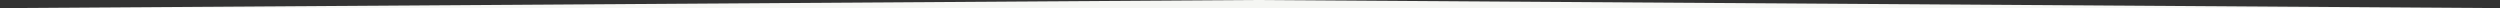 <?xml version="1.0" encoding="UTF-8" standalone="no"?><svg xmlns="http://www.w3.org/2000/svg" xmlns:xlink="http://www.w3.org/1999/xlink" fill="#f5f6f3" height="1" preserveAspectRatio="xMidYMid meet" version="1" viewBox="0.0 0.0 308.1 1.0" width="308.1" zoomAndPan="magnify"><rect x="0.0" y="0.0" width="308.1" height="1.0" fill="#333333" stroke="none"/><g id="change1_1"><path d="M308.07 1L0 1 0 1 154.54 0 308.07 1z" fill="inherit"/></g></svg>